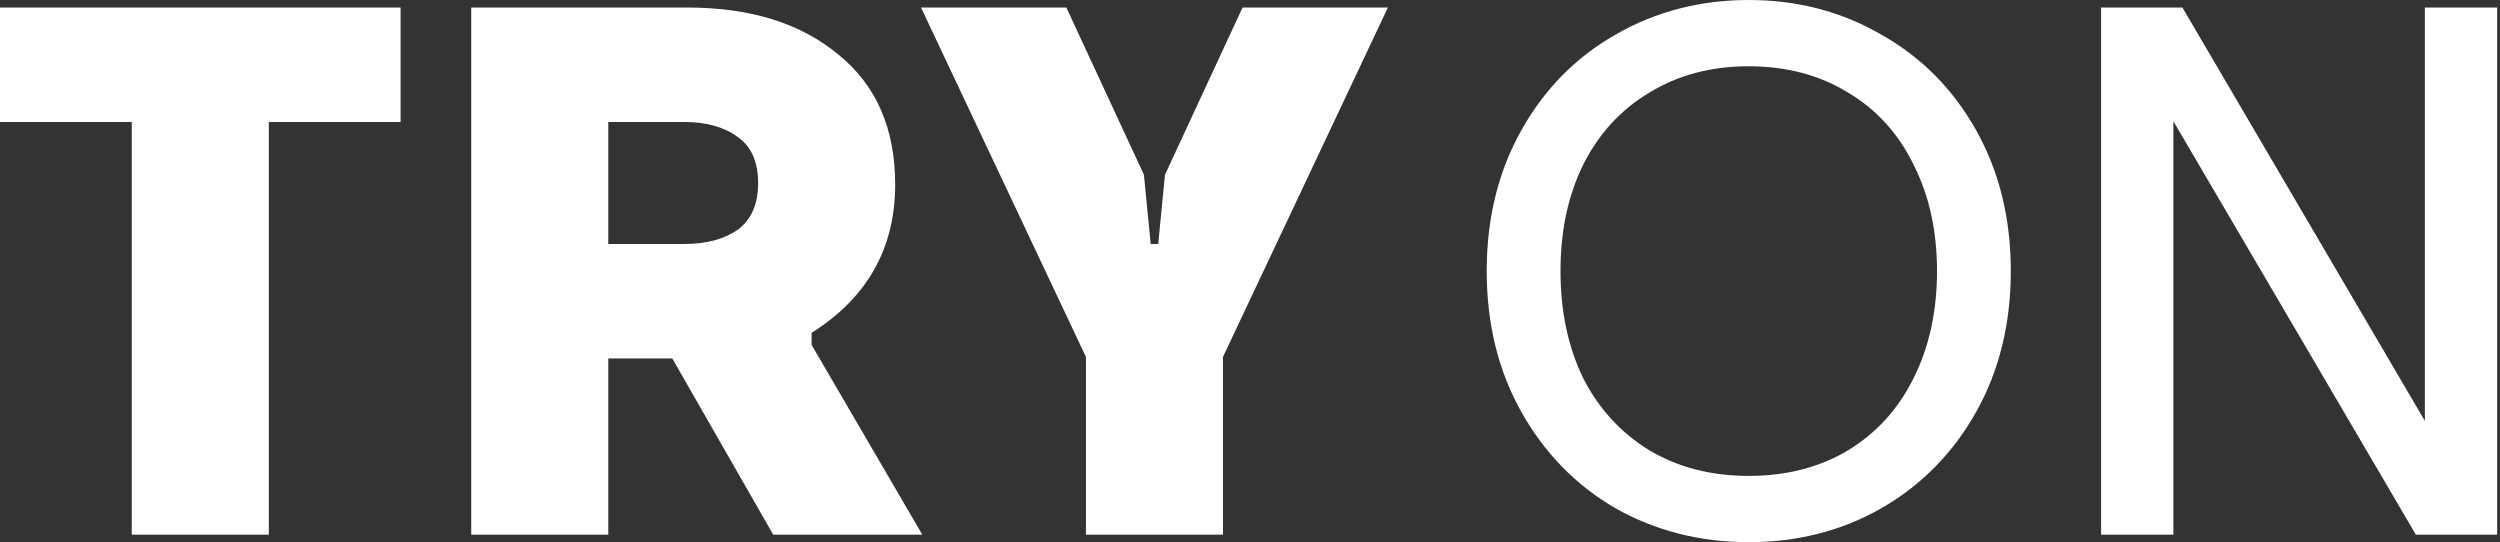 <svg width="664" height="144" viewBox="0 0 664 144" fill="none" xmlns="http://www.w3.org/2000/svg">
<rect x="0" y="0" width="664" height="144" fill="#333333" stroke="none"/>
<path d="M35 32.4H2.38419e-07V2H106.4V32.4H71.4V142H35V32.4ZM125.159 2H182.559C199.226 2 212.559 6.133 222.559 14.4C232.693 22.533 237.759 34.067 237.759 49C237.759 65.933 230.359 79.067 215.559 88.4V91.6L244.959 142H205.359L178.559 95.2H161.559V142H125.159V2ZM181.759 64.8C187.626 64.8 192.359 63.533 195.959 61C199.559 58.333 201.359 54.2 201.359 48.6C201.359 43 199.559 38.933 195.959 36.4C192.359 33.733 187.626 32.4 181.759 32.4H161.559V64.8H181.759ZM288.423 94.8L244.623 2H283.223L303.823 46.4L305.623 64.8H307.623L309.423 46.4L330.023 2H368.623L324.823 94.8V142H288.423V94.8ZM464.469 144C451.536 144 439.736 141 429.069 135C418.536 128.867 410.202 120.333 404.069 109.4C397.936 98.467 394.869 86 394.869 72C394.869 58 397.936 45.533 404.069 34.6C410.202 23.667 418.536 15.2 429.069 9.2C439.736 3.067 451.536 -7.62939e-06 464.469 -7.62939e-06C477.402 -7.62939e-06 489.136 3.067 499.669 9.2C510.336 15.2 518.736 23.667 524.869 34.6C531.002 45.533 534.069 58 534.069 72C534.069 86 531.002 98.467 524.869 109.4C518.736 120.333 510.336 128.867 499.669 135C489.136 141 477.402 144 464.469 144ZM464.469 126.4C474.469 126.4 483.269 124.133 490.869 119.6C498.469 114.933 504.269 108.533 508.269 100.4C512.402 92.133 514.469 82.667 514.469 72C514.469 61.333 512.402 51.933 508.269 43.8C504.269 35.533 498.469 29.133 490.869 24.6C483.269 19.933 474.469 17.6 464.469 17.6C454.469 17.6 445.669 19.933 438.069 24.6C430.469 29.133 424.602 35.533 420.469 43.8C416.469 51.933 414.469 61.333 414.469 72C414.469 82.667 416.469 92.133 420.469 100.4C424.602 108.533 430.469 114.933 438.069 119.6C445.669 124.133 454.469 126.4 464.469 126.4ZM558.049 2H579.649L644.049 111.8V2H663.249V142H641.649L577.249 32.2V142H558.049V2Z" fill="white"/>
</svg>
